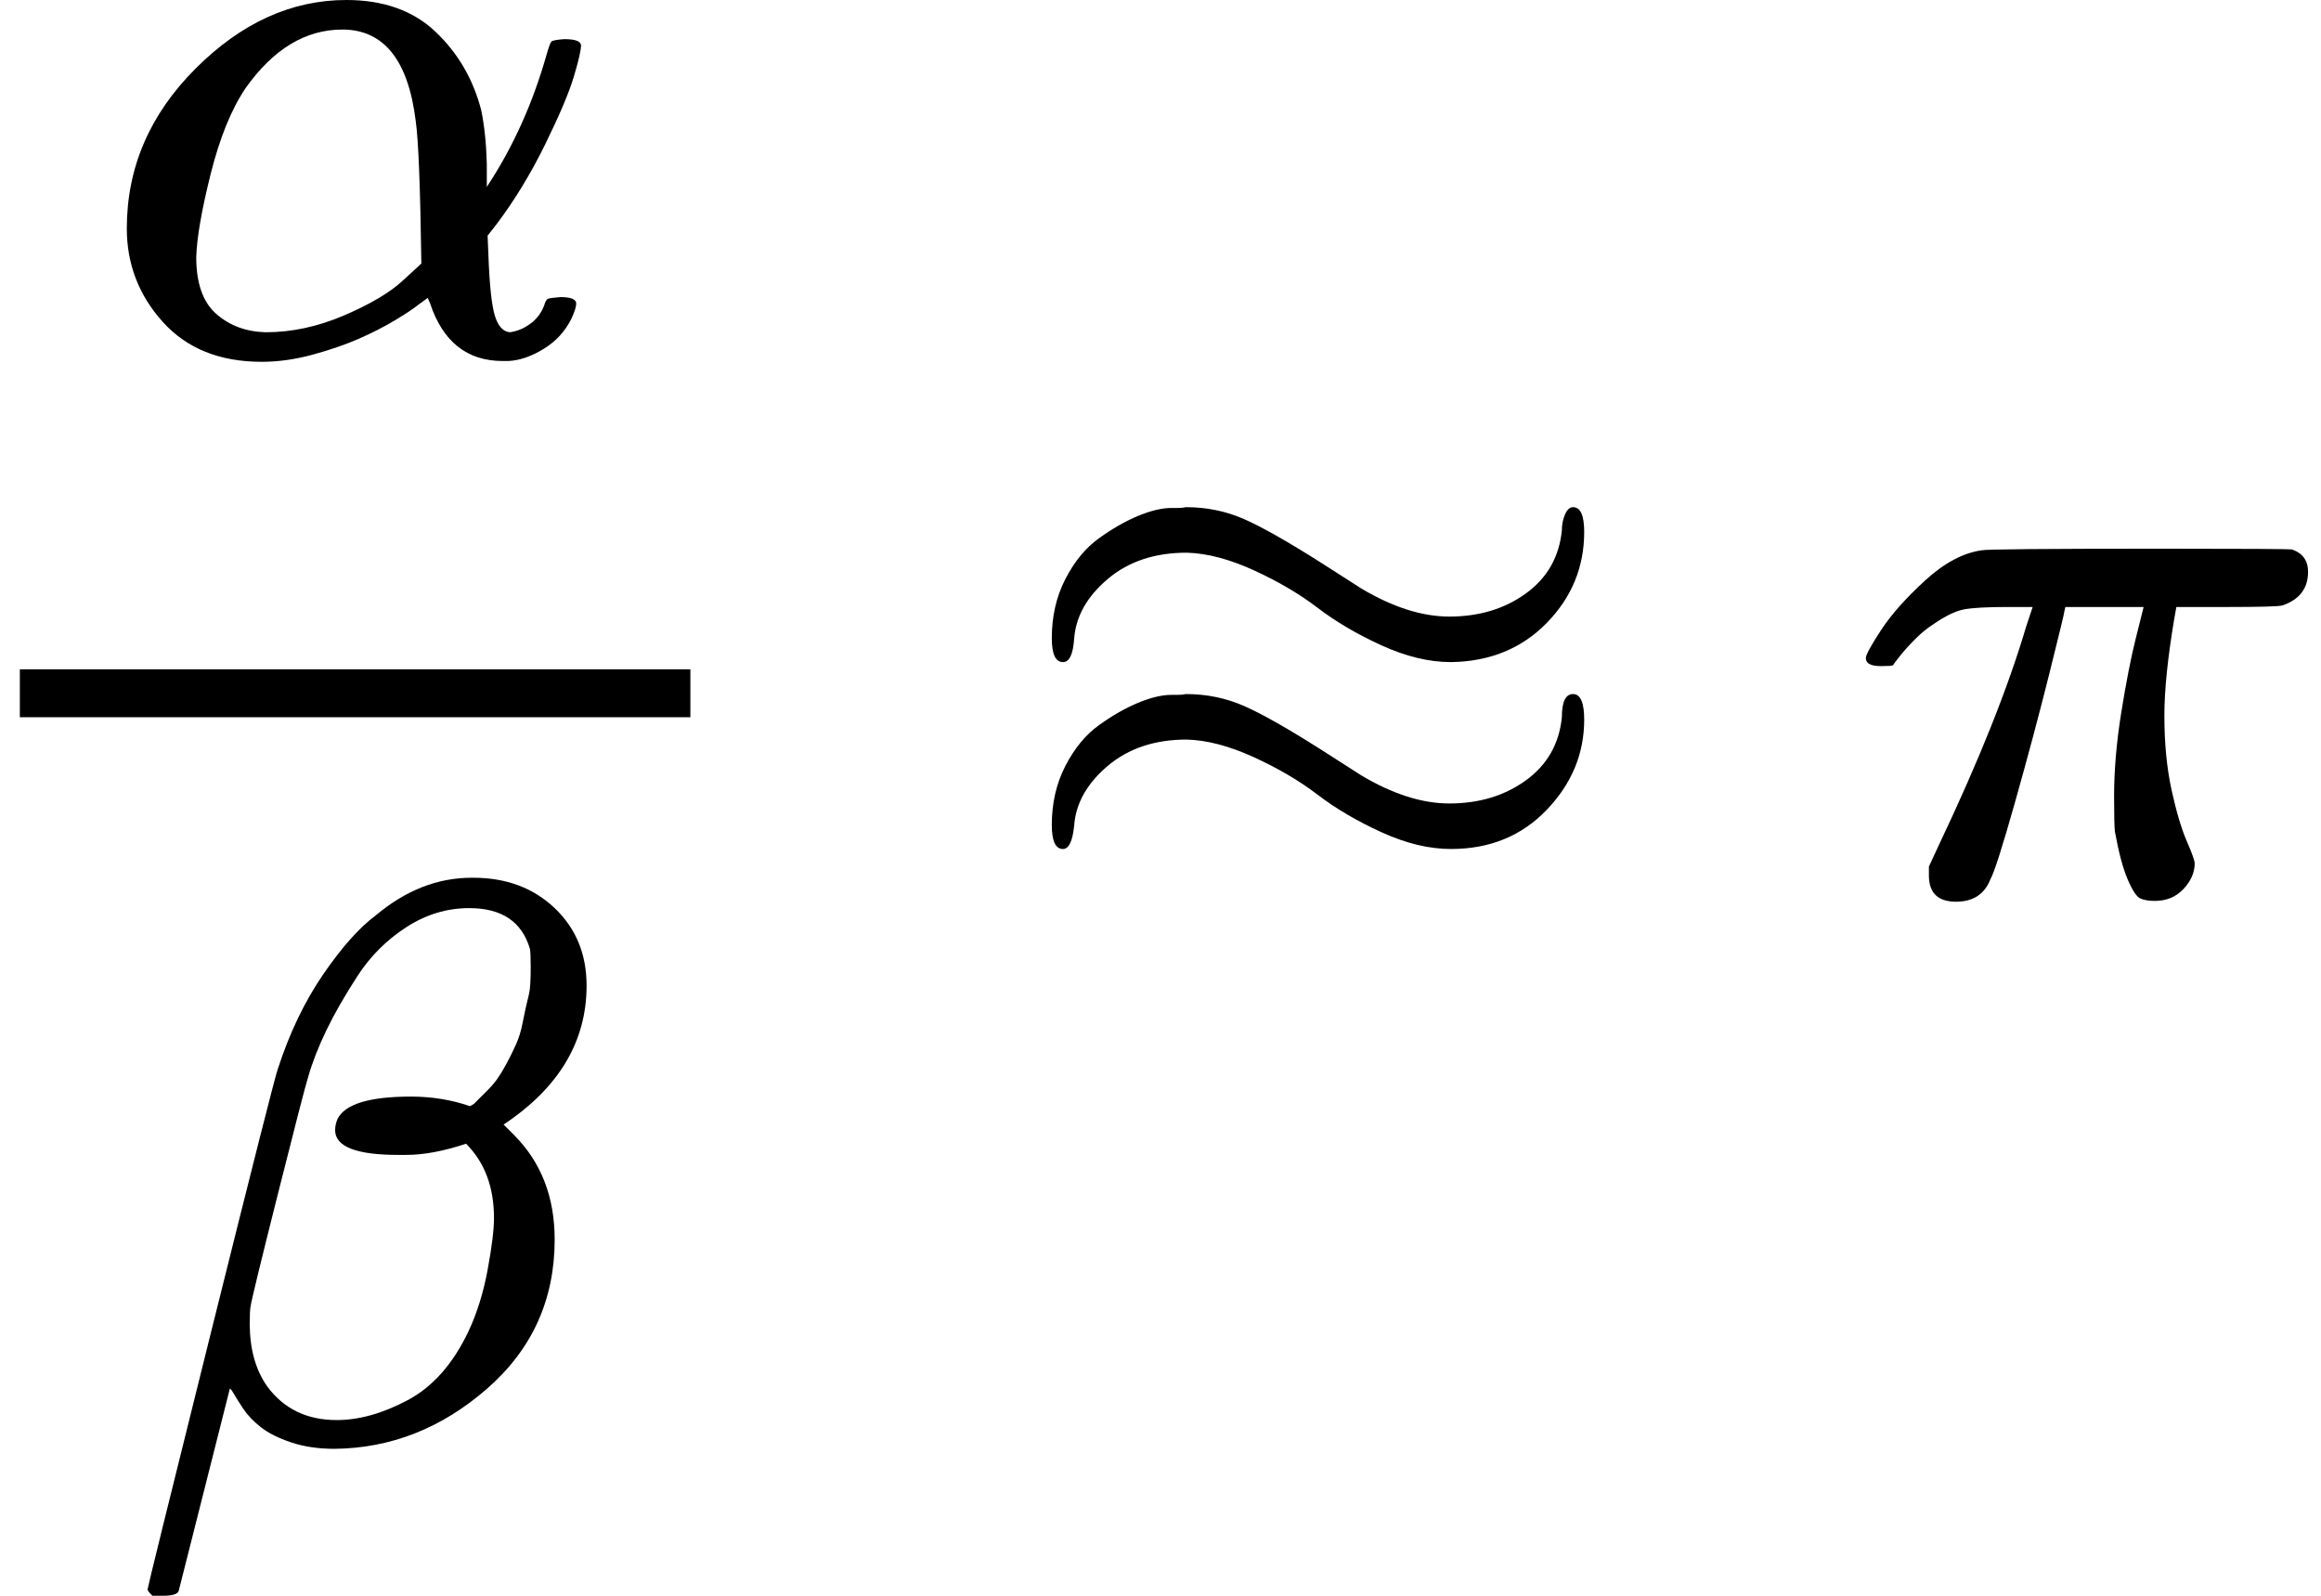<svg width="96" height="66" viewBox="0 0 96 66" fill="none" xmlns="http://www.w3.org/2000/svg">
<path d="M5.245 9.447C5.245 6.937 6.192 4.735 8.084 2.841C9.977 0.947 12.057 -0 14.325 -0C15.865 -0 17.098 0.44 18.022 1.321C18.947 2.202 19.574 3.281 19.904 4.558C20.036 5.197 20.113 5.935 20.135 6.772V7.73C21.214 6.1 22.039 4.272 22.611 2.246C22.7 1.938 22.765 1.762 22.809 1.718C22.854 1.674 23.03 1.641 23.338 1.619C23.8 1.619 24.031 1.707 24.031 1.883C24.031 2.081 23.932 2.51 23.734 3.171C23.536 3.832 23.14 4.768 22.545 5.979C21.951 7.19 21.28 8.291 20.532 9.282L20.168 9.745L20.201 10.537C20.245 11.771 20.333 12.607 20.465 13.048C20.598 13.488 20.807 13.72 21.093 13.742C21.401 13.698 21.687 13.576 21.951 13.378C22.215 13.18 22.402 12.927 22.512 12.618C22.556 12.464 22.611 12.376 22.677 12.354C22.744 12.332 22.909 12.31 23.173 12.288C23.613 12.288 23.833 12.376 23.833 12.553C23.833 12.685 23.767 12.894 23.635 13.18C23.371 13.709 22.986 14.127 22.479 14.435C21.973 14.744 21.489 14.909 21.027 14.931H20.796C19.321 14.931 18.319 14.138 17.791 12.553L17.692 12.321L17.329 12.585C17.109 12.762 16.779 12.982 16.338 13.246C15.898 13.51 15.403 13.764 14.853 14.006C14.303 14.248 13.664 14.468 12.938 14.667C12.211 14.865 11.507 14.964 10.825 14.964C9.086 14.964 7.721 14.413 6.731 13.312C5.74 12.211 5.245 10.923 5.245 9.447ZM10.99 13.742C12.068 13.742 13.147 13.51 14.225 13.048C15.304 12.585 16.107 12.112 16.636 11.627L17.428 10.901C17.384 7.752 17.307 5.792 17.197 5.021C16.889 2.488 15.876 1.222 14.159 1.222C12.641 1.222 11.309 2.026 10.165 3.634C9.57 4.514 9.086 5.704 8.712 7.201C8.338 8.699 8.14 9.844 8.117 10.636C8.117 11.716 8.393 12.497 8.943 12.982C9.493 13.466 10.175 13.72 10.99 13.742Z" fill="black"/>
<path d="M6.302 66C6.17 65.868 6.104 65.78 6.104 65.736C6.104 65.67 6.973 62.146 8.712 55.165C10.451 48.184 11.375 44.539 11.485 44.231C11.969 42.734 12.597 41.423 13.367 40.3C14.137 39.177 14.864 38.362 15.546 37.856C16.779 36.821 18.099 36.303 19.508 36.303H19.574C20.939 36.303 22.061 36.722 22.942 37.559C23.822 38.395 24.262 39.463 24.262 40.763C24.262 43.075 23.118 44.991 20.829 46.511L21.258 46.94C22.38 48.063 22.942 49.505 22.942 51.267C22.942 53.756 22.006 55.815 20.135 57.444C18.264 59.074 16.162 59.9 13.829 59.922C13.169 59.922 12.575 59.834 12.046 59.658C11.518 59.481 11.1 59.272 10.792 59.03C10.484 58.788 10.242 58.535 10.065 58.27C9.889 58.006 9.757 57.797 9.669 57.643C9.581 57.489 9.526 57.422 9.504 57.444L7.391 65.802C7.347 65.934 7.127 66 6.731 66H6.302ZM16.999 45.354C17.857 45.354 18.672 45.486 19.442 45.751L19.607 45.652C19.695 45.563 19.772 45.486 19.838 45.42C19.904 45.354 20.014 45.244 20.168 45.09C20.322 44.936 20.454 44.782 20.564 44.628C20.674 44.474 20.796 44.275 20.928 44.033C21.06 43.791 21.192 43.526 21.324 43.24C21.456 42.954 21.555 42.635 21.621 42.282C21.687 41.93 21.775 41.533 21.885 41.093C21.929 40.895 21.951 40.532 21.951 40.003C21.951 39.607 21.94 39.353 21.918 39.243C21.588 38.12 20.752 37.559 19.409 37.559C18.485 37.559 17.615 37.823 16.801 38.351C15.986 38.88 15.315 39.551 14.787 40.366C14.258 41.181 13.829 41.93 13.499 42.613C13.169 43.295 12.916 43.945 12.74 44.562C12.63 44.914 12.211 46.532 11.485 49.417C10.759 52.302 10.385 53.844 10.363 54.042C10.341 54.152 10.329 54.383 10.329 54.736C10.329 55.793 10.572 56.663 11.056 57.345C11.738 58.27 12.696 58.733 13.928 58.733C14.853 58.733 15.832 58.458 16.867 57.907C17.901 57.356 18.738 56.409 19.376 55.066C19.728 54.317 19.992 53.469 20.168 52.523C20.344 51.576 20.432 50.86 20.432 50.375C20.432 49.098 20.047 48.074 19.277 47.303C18.352 47.612 17.527 47.766 16.801 47.766H16.471C14.732 47.766 13.862 47.424 13.862 46.742C13.862 46.588 13.895 46.433 13.961 46.279C14.269 45.663 15.282 45.354 16.999 45.354Z" fill="black"/>
<path d="M28.555 29.664H0.821V27.682H28.555V29.664Z" fill="black"/>
<path d="M43.504 26.393C43.504 25.49 43.691 24.676 44.065 23.949C44.439 23.222 44.902 22.66 45.452 22.264C46.002 21.868 46.541 21.559 47.07 21.339C47.598 21.119 48.06 21.009 48.456 21.009C48.5 21.009 48.588 21.009 48.72 21.009C48.852 21.009 48.962 20.998 49.051 20.976C49.909 20.976 50.712 21.141 51.461 21.471C52.209 21.802 53.277 22.407 54.663 23.288L56.314 24.345C57.613 25.116 58.823 25.501 59.946 25.501C61.178 25.501 62.235 25.182 63.115 24.543C63.996 23.905 64.491 23.035 64.601 21.934C64.601 21.692 64.645 21.471 64.733 21.273C64.821 21.075 64.931 20.976 65.063 20.976C65.371 20.976 65.525 21.317 65.525 22C65.525 23.453 65.008 24.709 63.974 25.766C62.939 26.823 61.619 27.362 60.012 27.384C59.109 27.384 58.152 27.153 57.139 26.691C56.127 26.228 55.246 25.711 54.498 25.138C53.75 24.566 52.869 24.048 51.857 23.585C50.844 23.123 49.92 22.881 49.084 22.859C47.763 22.859 46.673 23.222 45.815 23.949C44.957 24.676 44.494 25.501 44.428 26.426C44.384 27.065 44.23 27.384 43.966 27.384C43.658 27.384 43.504 27.054 43.504 26.393ZM43.504 34.123C43.504 33.22 43.691 32.405 44.065 31.679C44.439 30.952 44.902 30.39 45.452 29.994C46.002 29.598 46.541 29.289 47.07 29.069C47.598 28.849 48.06 28.739 48.456 28.739C48.5 28.739 48.588 28.739 48.72 28.739C48.852 28.739 48.962 28.728 49.051 28.706C49.909 28.706 50.712 28.871 51.461 29.201C52.209 29.531 53.277 30.137 54.663 31.018L56.314 32.075C57.613 32.846 58.823 33.231 59.946 33.231C61.178 33.231 62.235 32.912 63.115 32.273C63.996 31.634 64.491 30.765 64.601 29.664C64.601 29.025 64.755 28.706 65.063 28.706C65.371 28.706 65.525 29.058 65.525 29.763C65.525 31.172 65.008 32.416 63.974 33.495C62.939 34.575 61.619 35.114 60.012 35.114C59.109 35.114 58.152 34.883 57.139 34.42C56.127 33.958 55.246 33.44 54.498 32.868C53.75 32.295 52.869 31.778 51.857 31.315C50.844 30.853 49.92 30.61 49.084 30.588C47.763 30.588 46.673 30.952 45.815 31.679C44.957 32.405 44.494 33.231 44.428 34.156C44.362 34.795 44.208 35.114 43.966 35.114C43.658 35.114 43.504 34.784 43.504 34.123Z" fill="black"/>
<path d="M80.905 37.294C80.156 37.294 79.782 36.931 79.782 36.204V35.841L80.211 34.916C81.862 31.437 83.062 28.431 83.81 25.898L84.074 25.105H83.018C82.181 25.105 81.587 25.138 81.235 25.204C80.883 25.27 80.453 25.48 79.947 25.832C79.705 25.986 79.463 26.184 79.221 26.427C78.979 26.669 78.77 26.9 78.594 27.12C78.417 27.34 78.318 27.473 78.296 27.517C78.252 27.539 78.087 27.55 77.801 27.55C77.383 27.55 77.174 27.44 77.174 27.219C77.174 27.087 77.383 26.702 77.801 26.063C78.219 25.425 78.825 24.742 79.617 24.015C80.409 23.288 81.191 22.87 81.961 22.76C82.115 22.716 84.591 22.694 89.39 22.694C92.911 22.694 94.716 22.705 94.804 22.727C95.245 22.881 95.465 23.189 95.465 23.652C95.465 24.334 95.112 24.797 94.408 25.039C94.276 25.083 93.517 25.105 92.13 25.105H90.017L89.918 25.667C89.654 27.252 89.522 28.563 89.522 29.598C89.522 30.743 89.621 31.767 89.819 32.67C90.017 33.573 90.226 34.277 90.446 34.784C90.666 35.29 90.776 35.599 90.776 35.709C90.776 36.083 90.622 36.436 90.314 36.766C90.006 37.096 89.61 37.261 89.126 37.261C88.883 37.261 88.685 37.228 88.531 37.162C88.377 37.096 88.201 36.832 88.003 36.37C87.805 35.907 87.629 35.246 87.475 34.388C87.453 34.189 87.442 33.705 87.442 32.934C87.442 31.855 87.541 30.699 87.739 29.466C87.937 28.232 88.135 27.219 88.333 26.427C88.531 25.634 88.641 25.193 88.663 25.105H85.428L85.395 25.237C85.395 25.303 85.186 26.173 84.767 27.847C84.349 29.521 83.876 31.293 83.348 33.165C82.82 35.037 82.478 36.105 82.324 36.37C82.082 36.986 81.609 37.294 80.905 37.294Z" fill="black"/>
</svg>
